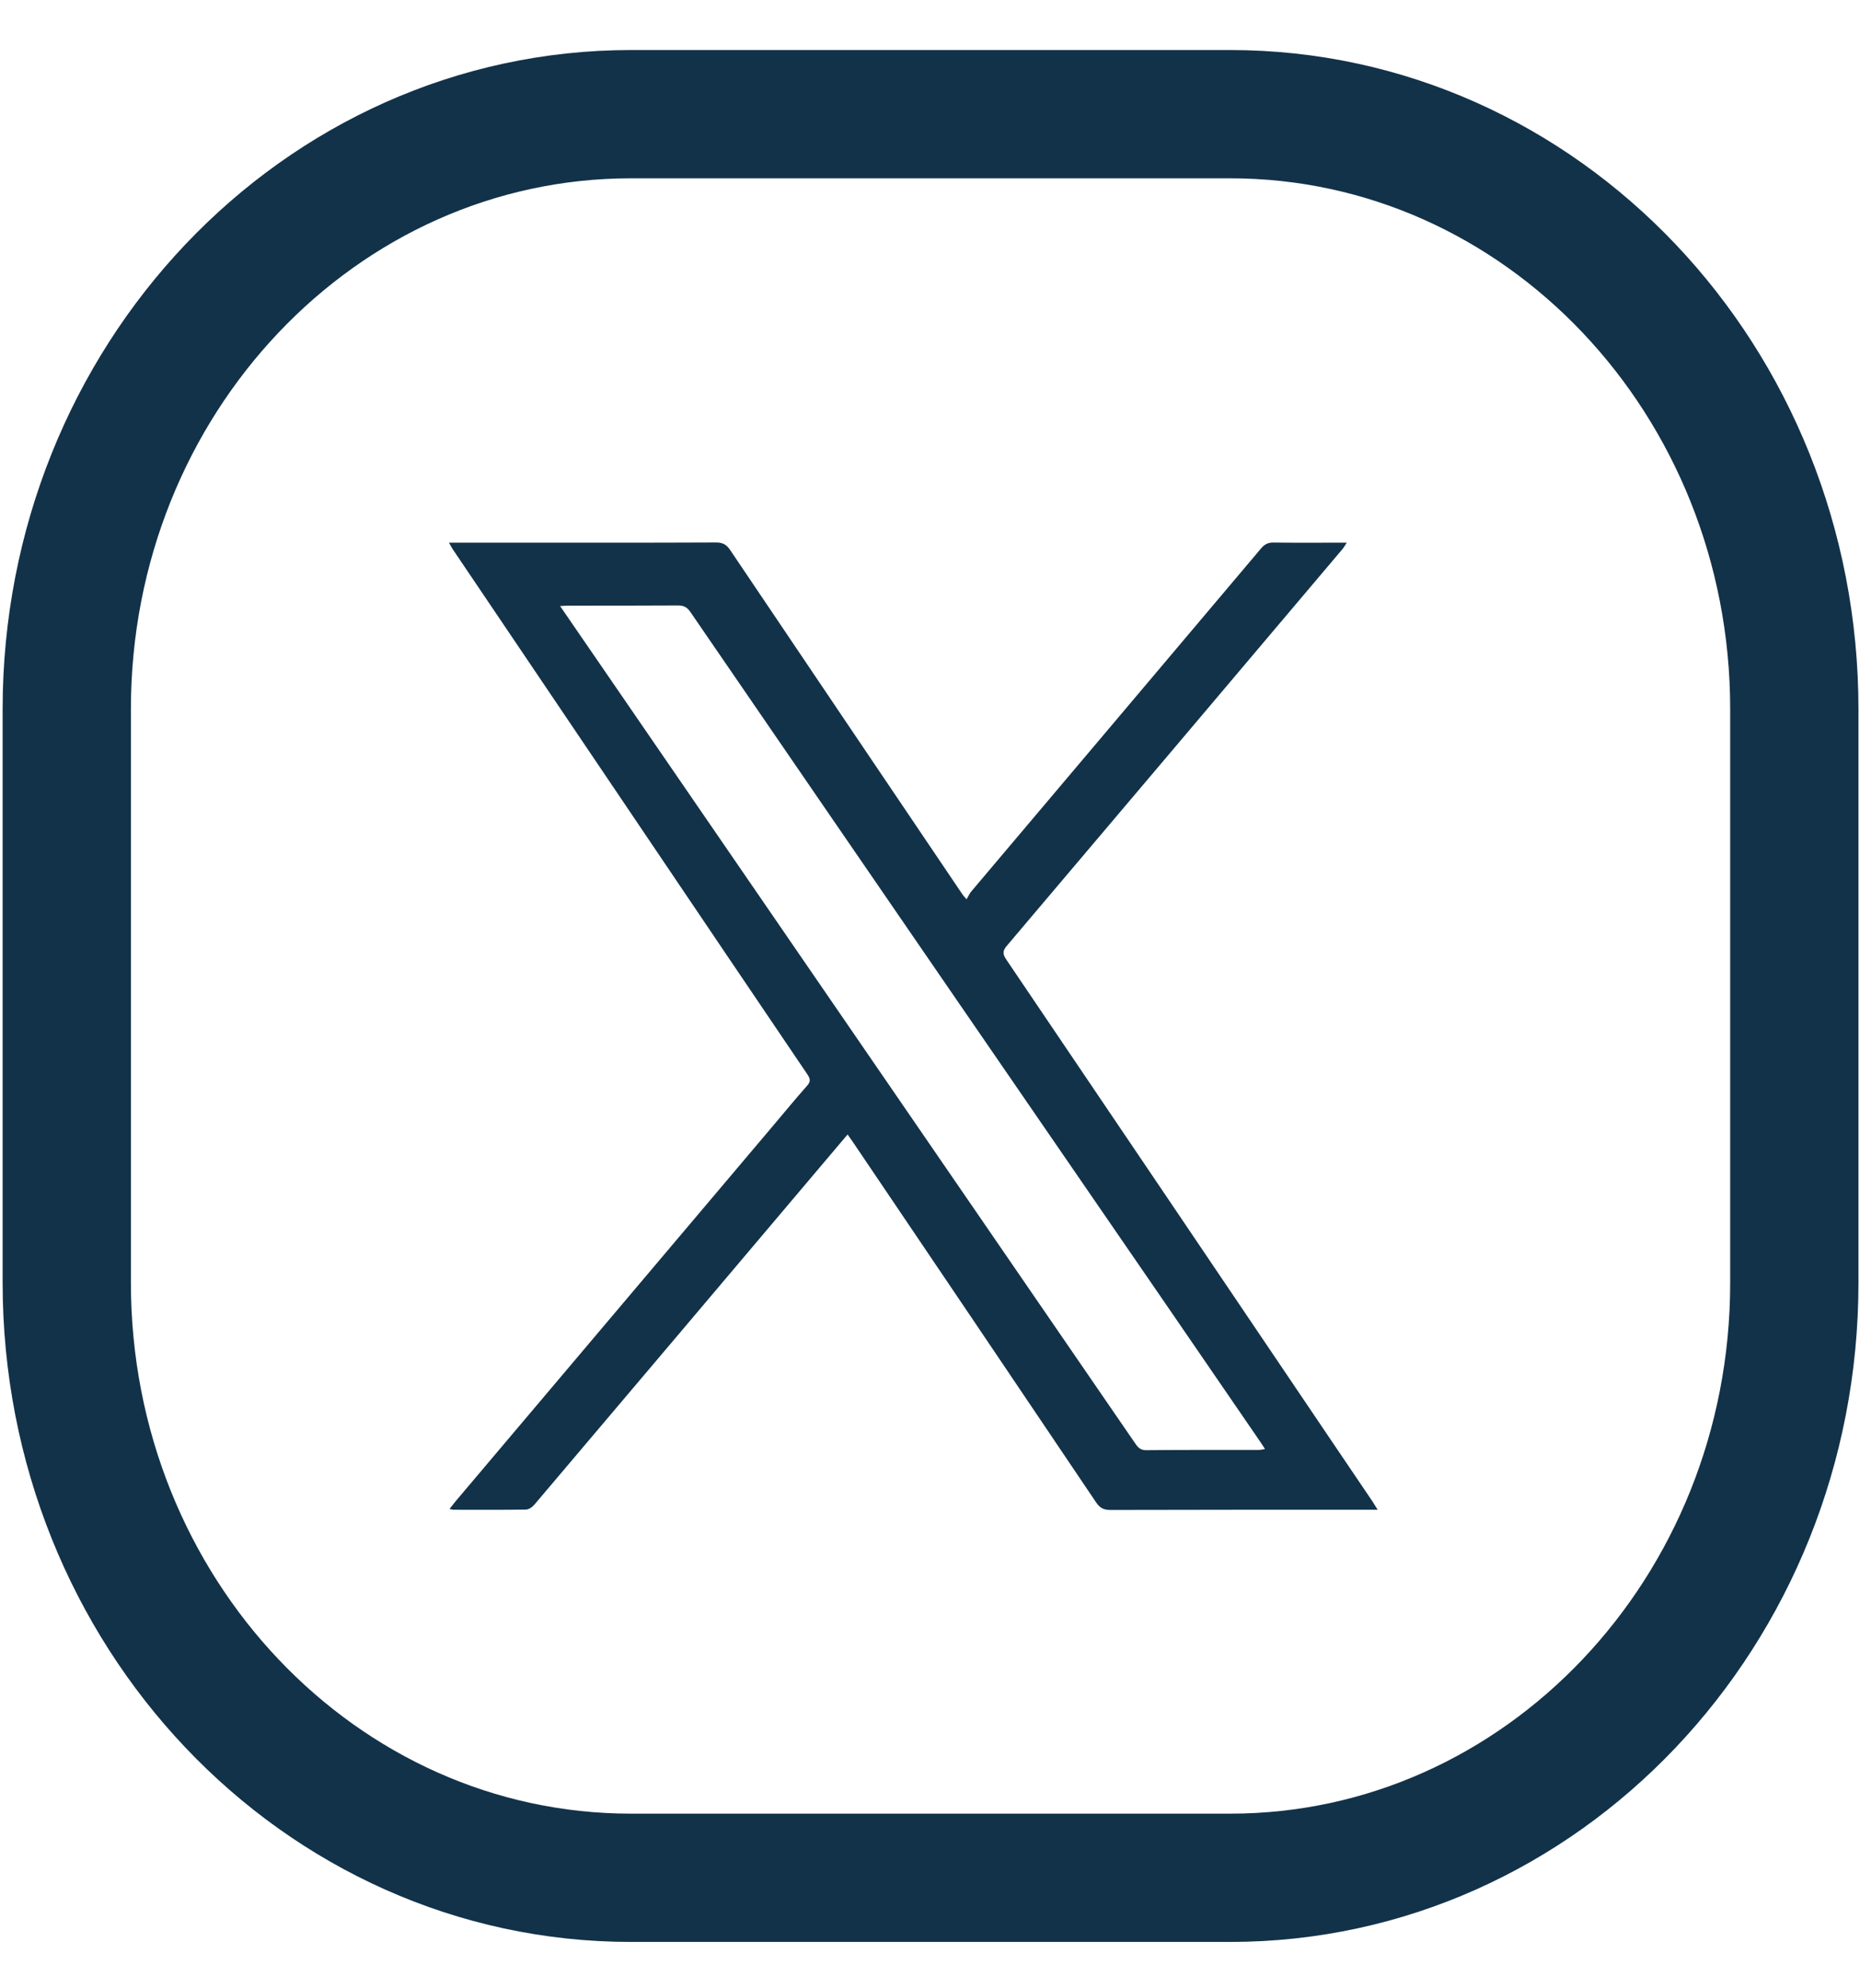 <svg width="29" height="31" viewBox="0 0 29 31" fill="none" xmlns="http://www.w3.org/2000/svg">
<g clip-path="url(#clip0_3569_57631)">
<path d="M7 8.461C7.285 8.461 7.543 8.461 7.801 8.461C8.923 8.461 10.046 8.463 11.168 8.458C11.272 8.458 11.33 8.494 11.386 8.578C12.592 10.369 13.8 12.159 15.009 13.949C15.017 13.962 15.029 13.973 15.07 14.021C15.097 13.976 15.116 13.931 15.146 13.896C16.651 12.114 18.159 10.332 19.663 8.549C19.717 8.486 19.771 8.458 19.853 8.459C20.193 8.464 20.533 8.461 20.874 8.461C20.907 8.461 20.941 8.461 20.998 8.461C20.967 8.508 20.951 8.537 20.93 8.562C19.186 10.625 17.443 12.687 15.697 14.747C15.629 14.827 15.633 14.877 15.689 14.96C17.36 17.43 19.029 19.902 20.698 22.373C20.93 22.718 21.163 23.061 21.396 23.405C21.419 23.44 21.441 23.477 21.48 23.539H21.332C19.991 23.539 18.649 23.538 17.308 23.542C17.204 23.542 17.146 23.507 17.089 23.423C15.826 21.546 14.559 19.672 13.292 17.797C13.27 17.765 13.247 17.734 13.215 17.688C13.101 17.823 12.992 17.951 12.884 18.079C11.367 19.873 9.851 21.667 8.332 23.459C8.3 23.497 8.245 23.535 8.2 23.536C7.824 23.542 7.449 23.539 7.073 23.539C7.059 23.539 7.045 23.534 7.008 23.526C7.048 23.476 7.078 23.437 7.109 23.4C8.753 21.455 10.398 19.51 12.042 17.565C12.223 17.351 12.401 17.134 12.587 16.924C12.646 16.857 12.629 16.812 12.587 16.749C11.749 15.511 10.912 14.272 10.076 13.033C9.072 11.545 8.066 10.057 7.062 8.568C7.043 8.54 7.028 8.51 7 8.461ZM8.732 9.448C8.856 9.629 8.965 9.788 9.074 9.946C10.987 12.731 12.899 15.514 14.811 18.299C15.77 19.694 16.728 21.089 17.686 22.485C17.731 22.55 17.767 22.61 17.867 22.61C18.453 22.604 19.04 22.607 19.627 22.606C19.654 22.606 19.683 22.599 19.723 22.592C19.69 22.542 19.668 22.505 19.643 22.47C19.142 21.739 18.641 21.008 18.139 20.278C16.996 18.616 15.853 16.954 14.711 15.292C13.394 13.375 12.078 11.458 10.763 9.54C10.712 9.465 10.657 9.44 10.569 9.44C10.002 9.444 9.435 9.442 8.868 9.443C8.834 9.443 8.8 9.445 8.731 9.449L8.732 9.448Z" fill="#123249"/>
</g>
<path d="M19.179 1.78H9.838C4.98 1.78 1.041 5.933 1.041 11.056V20.001C1.041 25.124 4.98 29.277 9.838 29.277H19.179C24.037 29.277 27.976 25.124 27.976 20.001V11.056C27.976 5.933 24.037 1.78 19.179 1.78Z" stroke="#123249" stroke-width="2" stroke-miterlimit="10"/>
<defs>
<clipPath id="clip0_3569_57631">
<rect width="14.48" height="15.083" fill="white" transform="translate(7 8.458)"/>
</clipPath>
</defs>
</svg>

